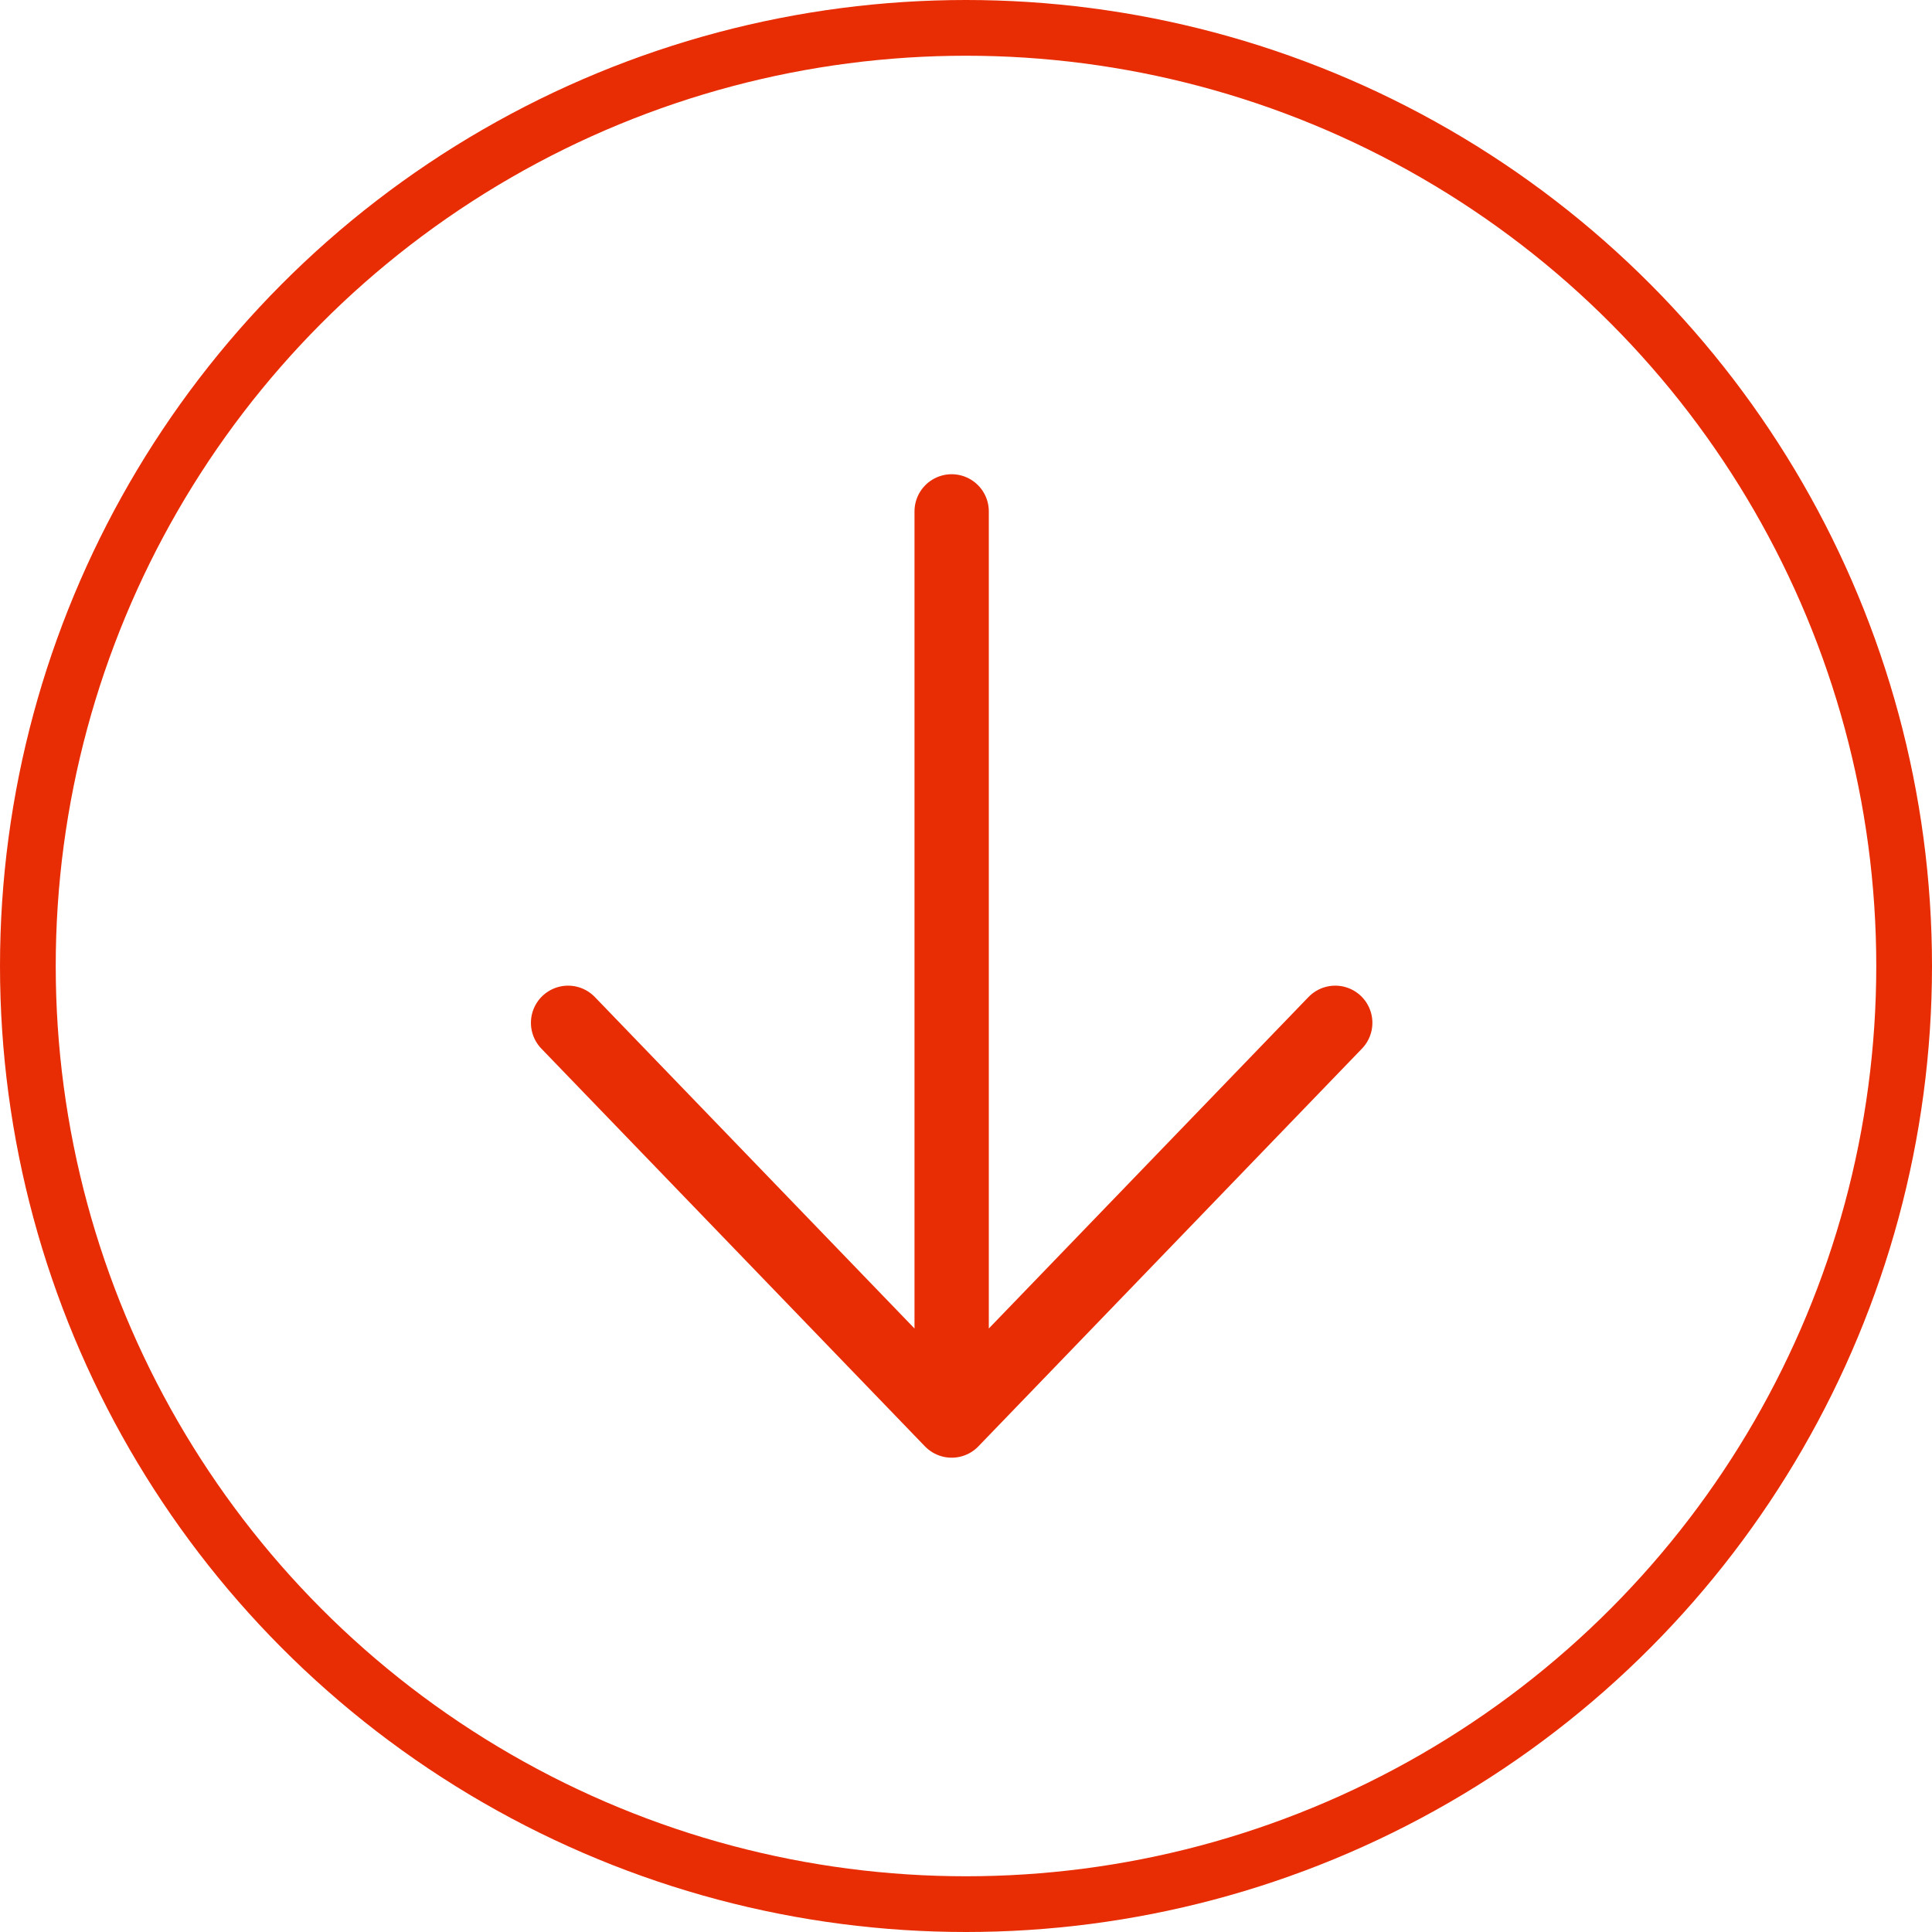 <svg width="52" height="52" viewBox="0 0 52 52" fill="none" xmlns="http://www.w3.org/2000/svg">
<path d="M25.614 13.764L25.614 38.234M25.614 38.234L35.938 27.529M25.614 38.234L15.29 27.529" stroke="#E82D04" stroke-width="2" stroke-linecap="round" stroke-linejoin="round"/>
<circle cx="26" cy="26" r="25.25" stroke="#E82D04" stroke-width="1.5"/>
</svg>

